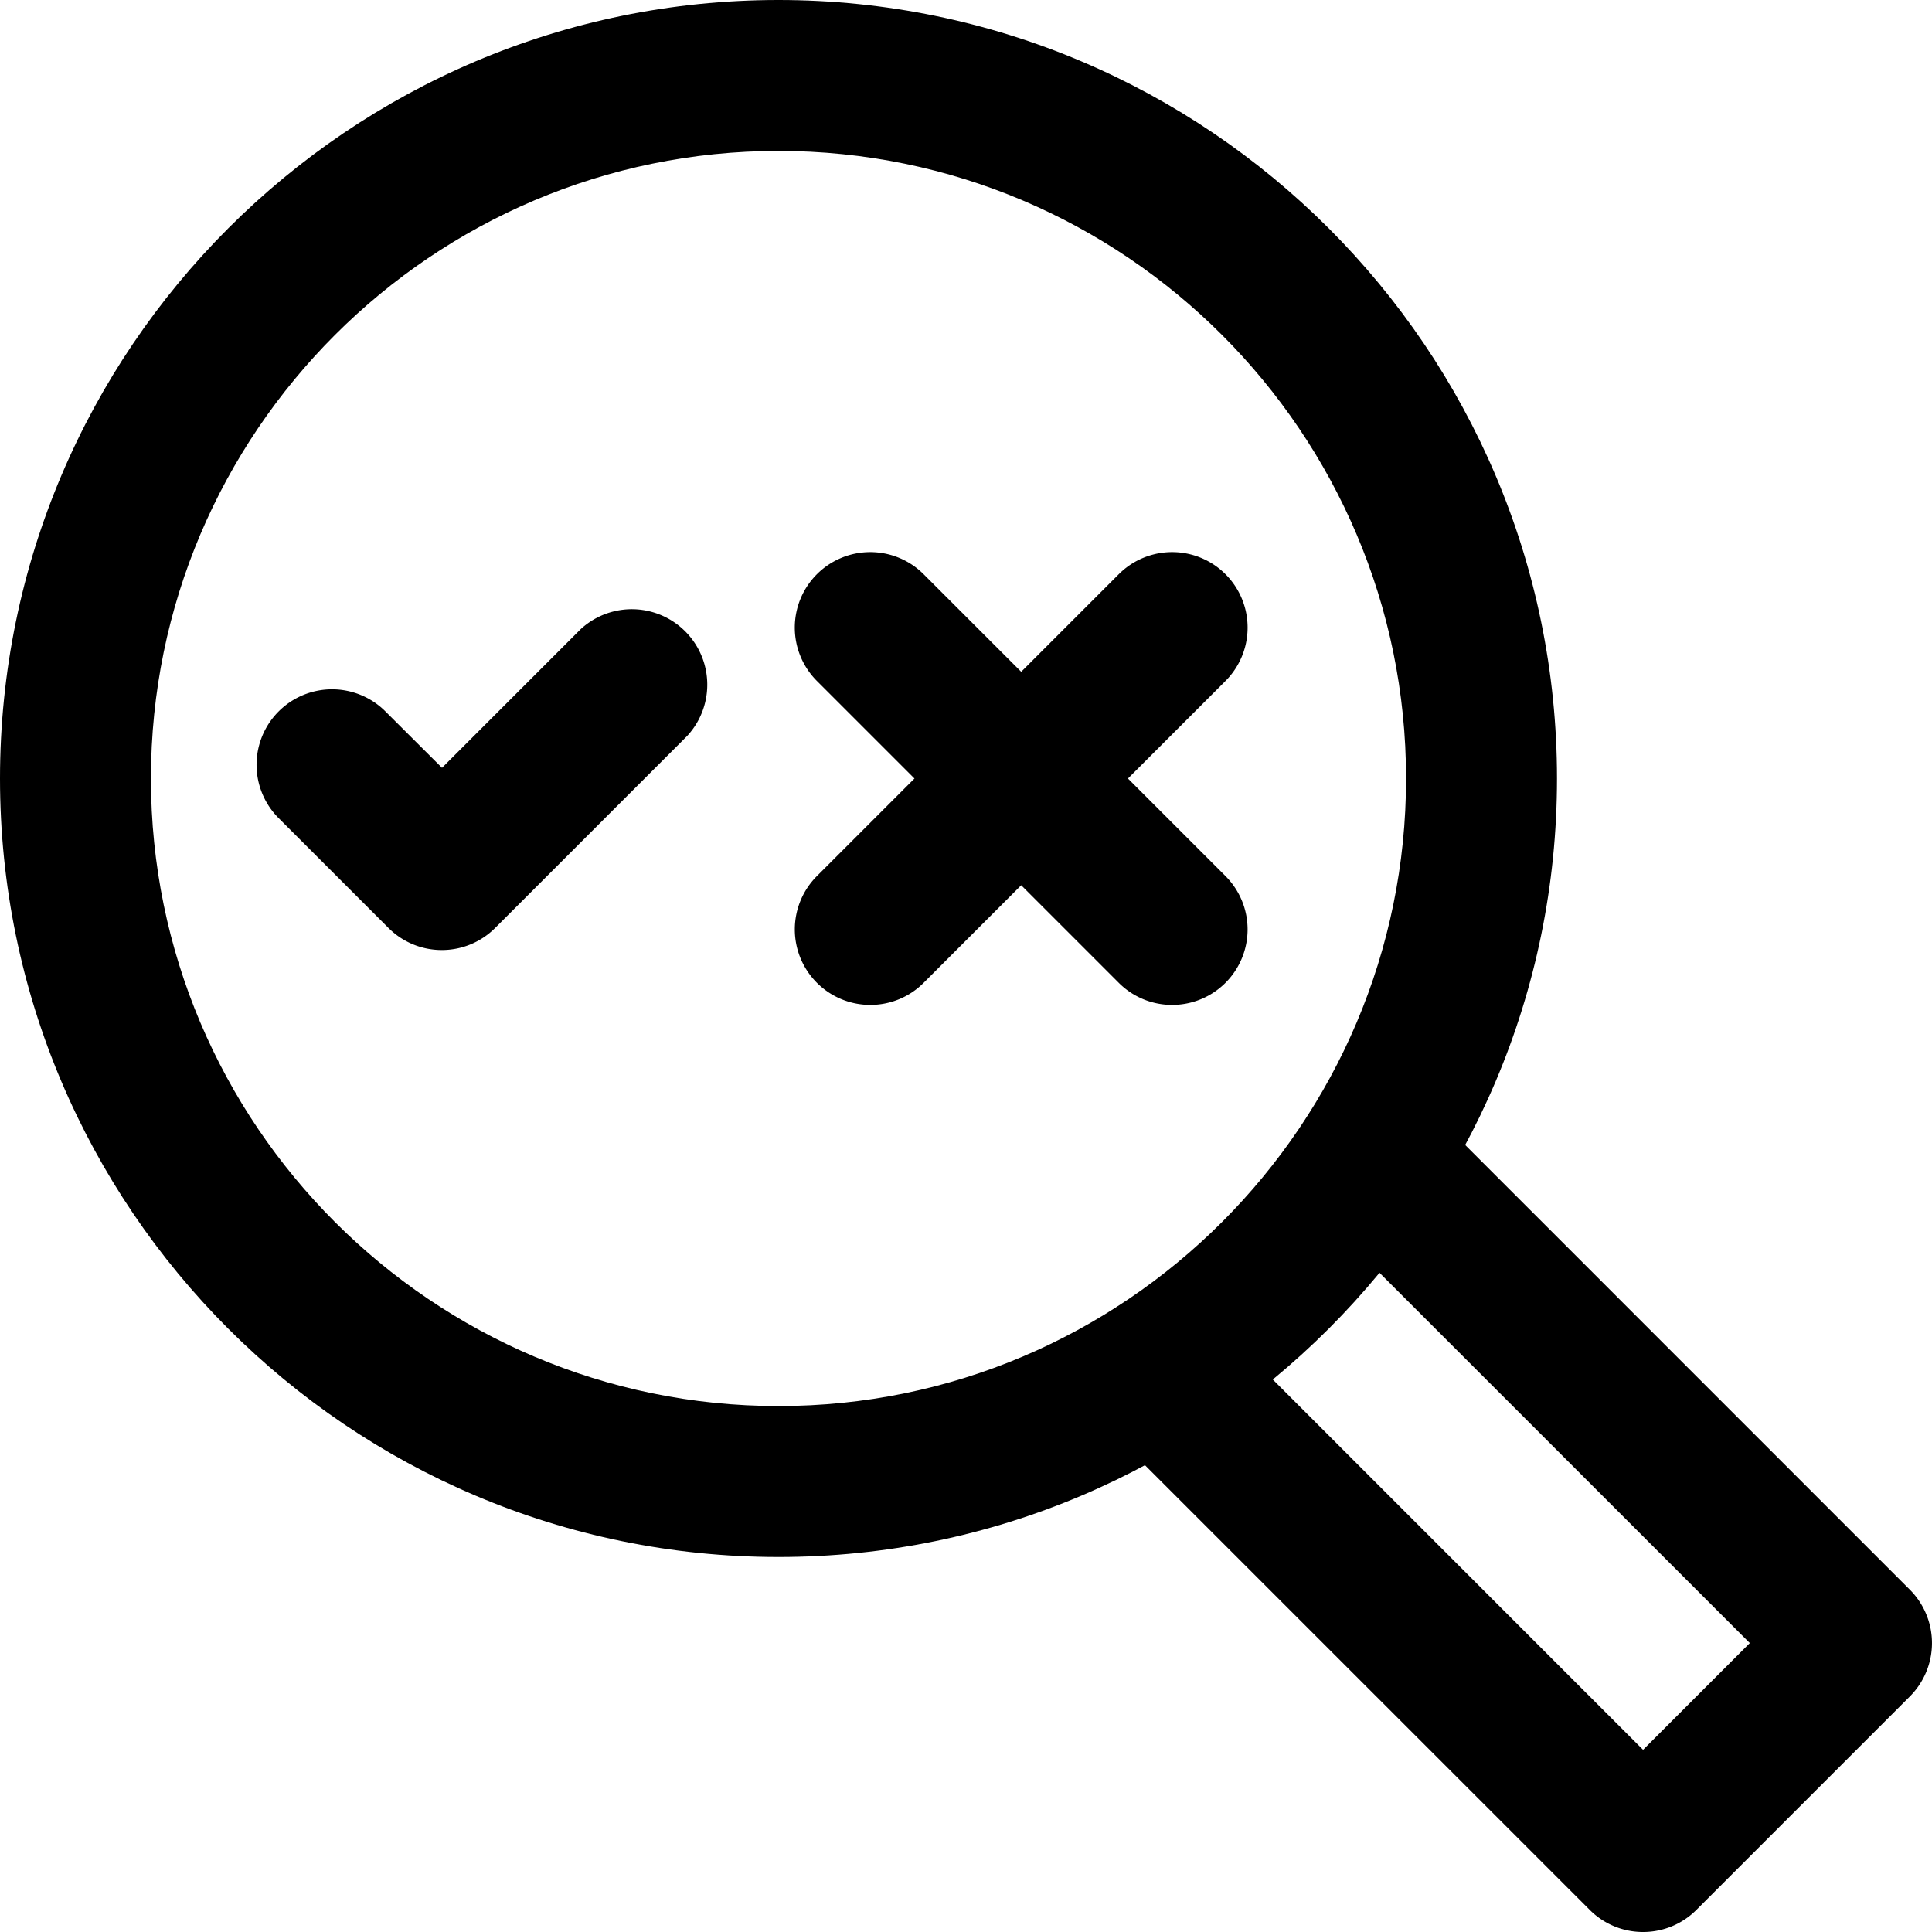 <?xml version="1.0" encoding="UTF-8"?> <svg xmlns="http://www.w3.org/2000/svg" xmlns:xlink="http://www.w3.org/1999/xlink" viewBox="0 0 512 512"><defs><style>.cls-1{fill:none;}.cls-2{clip-path:url(#clip-path);}</style><clipPath id="clip-path" transform="translate(0 0)"><rect class="cls-1" width="512" height="512"></rect></clipPath></defs><g id="Слой_2" data-name="Слой 2"><g id="Направляющие"><g id="Обложка"><g class="cls-2"><path d="M206.31,412.62C92.55,412.62,0,320.07,0,206.31S92.55,0,206.31,0,412.62,92.55,412.62,206.31,320.07,412.62,206.31,412.62Zm0-372.62C114.61,40,40,114.61,40,206.31s74.61,166.31,166.31,166.31S372.62,298,372.62,206.31,298,40,206.31,40Z" transform="translate(0 0)"></path><path d="M230.63,266.31a20,20,0,0,1-14.14-34.14l80-80a20,20,0,1,1,28.28,28.29l-80,80A19.93,19.93,0,0,1,230.63,266.31Z" transform="translate(0 0)"></path><path d="M310.63,266.31a19.93,19.93,0,0,1-14.14-5.85l-80-80a20,20,0,1,1,28.28-28.29l80,80a20,20,0,0,1-14.14,34.14Z" transform="translate(0 0)"></path><path d="M117.09,251.77a19.94,19.94,0,0,1-14.15-5.86L73.85,216.82a20,20,0,0,1,28.29-28.29l15,14.95,36.76-36.76A20,20,0,0,1,182.14,195l-50.91,50.91A19.94,19.94,0,0,1,117.09,251.77Z" transform="translate(0 0)"></path><path d="M435.43,512a19.9,19.9,0,0,1-14.14-5.86L292.57,377.43a20,20,0,0,1,28.29-28.29L435.43,463.72l28.29-28.29L349.14,320.86a20,20,0,0,1,28.29-28.29L506.14,421.29a20,20,0,0,1,0,28.28l-56.57,56.57A19.9,19.9,0,0,1,435.43,512Z" transform="translate(0 0)"></path></g></g></g></g></svg> 